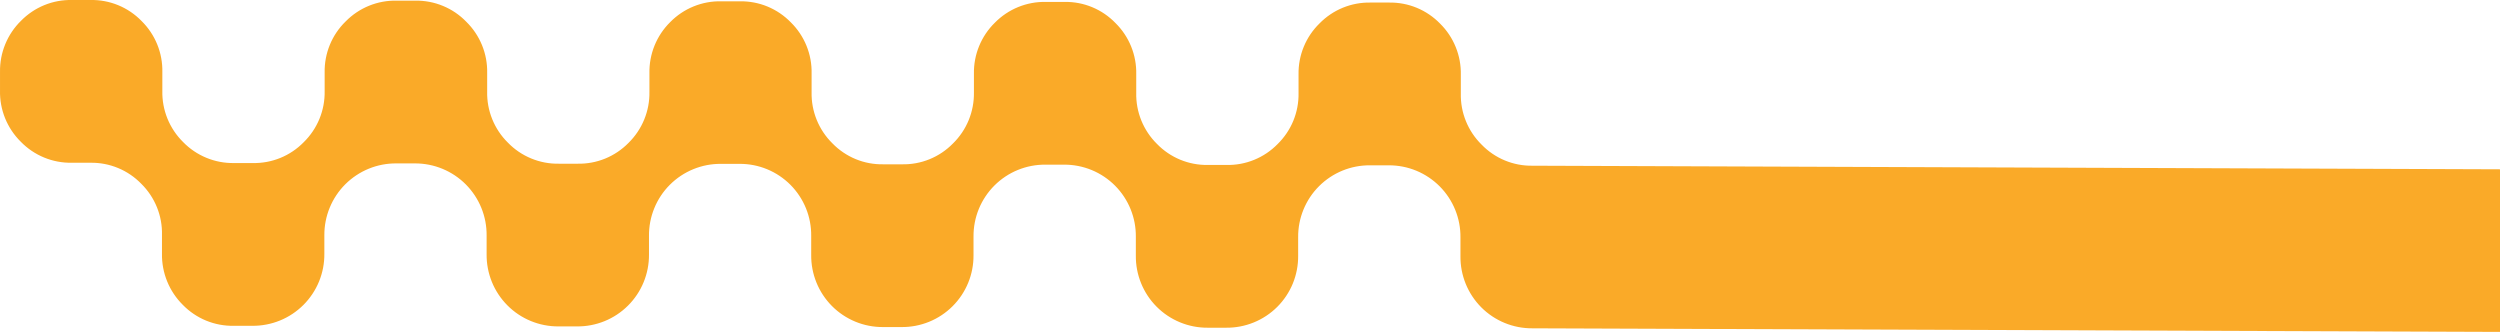 <svg width="158" height="21" viewBox="0 0 158 21" fill="none" xmlns="http://www.w3.org/2000/svg">
<path d="M1.328 1.314C1.748 0.886 2.251 0.548 2.806 0.322C3.361 0.096 3.957 -0.013 4.556 -1.35045e-05H5.714C6.316 -0.012 6.914 0.1 7.47 0.328C8.026 0.557 8.53 0.898 8.949 1.33C9.376 1.751 9.713 2.255 9.939 2.811C10.164 3.367 10.274 3.964 10.26 4.564V5.741C10.246 6.341 10.356 6.937 10.581 7.493C10.807 8.049 11.143 8.554 11.57 8.975C11.988 9.405 12.49 9.745 13.044 9.973C13.598 10.202 14.193 10.315 14.792 10.305H15.966C16.565 10.318 17.16 10.208 17.715 9.982C18.27 9.756 18.772 9.419 19.191 8.991C19.621 8.571 19.96 8.068 20.189 7.513C20.417 6.957 20.529 6.361 20.518 5.76V4.586C20.506 3.985 20.618 3.389 20.846 2.833C21.074 2.277 21.414 1.774 21.845 1.355C22.265 0.927 22.768 0.589 23.324 0.363C23.88 0.137 24.476 0.027 25.076 0.041H26.247C26.846 0.031 27.441 0.144 27.994 0.373C28.548 0.601 29.049 0.941 29.465 1.371C29.895 1.791 30.234 2.295 30.462 2.851C30.69 3.407 30.801 4.004 30.789 4.605V5.782C30.775 6.382 30.884 6.979 31.11 7.535C31.335 8.091 31.672 8.595 32.1 9.016C32.517 9.447 33.019 9.787 33.573 10.015C34.127 10.244 34.722 10.357 35.322 10.346H36.493C37.092 10.359 37.688 10.25 38.243 10.024C38.798 9.798 39.301 9.46 39.721 9.032C40.149 8.612 40.488 8.109 40.715 7.553C40.943 6.998 41.055 6.402 41.044 5.801V4.627C41.032 4.028 41.142 3.432 41.368 2.876C41.594 2.321 41.931 1.817 42.358 1.396C42.778 0.968 43.281 0.631 43.836 0.405C44.391 0.179 44.987 0.069 45.586 0.083H46.761C47.36 0.073 47.954 0.185 48.508 0.414C49.061 0.643 49.562 0.983 49.979 1.412C50.408 1.833 50.745 2.337 50.971 2.893C51.197 3.449 51.307 4.046 51.293 4.646V5.824C51.28 6.424 51.39 7.02 51.616 7.576C51.842 8.133 52.179 8.637 52.607 9.058C53.024 9.488 53.525 9.827 54.078 10.056C54.632 10.284 55.227 10.396 55.826 10.384H57C57.6 10.398 58.196 10.288 58.751 10.061C59.306 9.835 59.809 9.496 60.228 9.067C60.657 8.648 60.995 8.145 61.223 7.59C61.45 7.035 61.562 6.439 61.552 5.839V4.665C61.541 4.065 61.652 3.469 61.88 2.913C62.107 2.358 62.446 1.854 62.875 1.434C63.295 1.007 63.798 0.67 64.353 0.444C64.908 0.218 65.504 0.108 66.103 0.121H67.29C67.887 0.112 68.48 0.226 69.031 0.455C69.582 0.685 70.081 1.024 70.496 1.454C70.924 1.875 71.261 2.379 71.487 2.935C71.713 3.491 71.823 4.087 71.81 4.687V5.862C71.796 6.462 71.906 7.058 72.131 7.614C72.357 8.17 72.693 8.674 73.121 9.096C73.538 9.526 74.04 9.866 74.594 10.095C75.148 10.323 75.743 10.436 76.343 10.425H77.514C78.113 10.438 78.709 10.328 79.264 10.101C79.819 9.875 80.322 9.537 80.742 9.108C81.171 8.689 81.51 8.187 81.739 7.632C81.967 7.077 82.079 6.481 82.068 5.881V4.707C82.057 4.106 82.169 3.511 82.398 2.955C82.626 2.4 82.965 1.898 83.395 1.479C83.814 1.051 84.316 0.714 84.87 0.487C85.424 0.261 86.018 0.15 86.617 0.162H87.791C88.391 0.152 88.986 0.264 89.54 0.493C90.094 0.722 90.595 1.062 91.013 1.492C91.44 1.913 91.777 2.418 92.002 2.975C92.228 3.531 92.337 4.128 92.324 4.729V5.903C92.31 6.503 92.419 7.099 92.645 7.655C92.87 8.211 93.207 8.716 93.635 9.137C94.051 9.569 94.552 9.91 95.106 10.14C95.66 10.37 96.256 10.483 96.856 10.473L164.462 10.724C165.061 10.721 165.655 10.837 166.208 11.066C166.762 11.294 167.264 11.631 167.686 12.056C168.109 12.48 168.442 12.985 168.667 13.54C168.892 14.095 169.005 14.689 168.998 15.287V16.462C169.003 17.06 168.888 17.653 168.661 18.207C168.434 18.76 168.098 19.263 167.675 19.686C167.251 20.108 166.747 20.442 166.193 20.668C165.639 20.893 165.045 21.006 164.447 21L96.84 20.749C96.241 20.753 95.647 20.637 95.093 20.409C94.539 20.181 94.036 19.845 93.613 19.42C93.191 18.995 92.857 18.49 92.632 17.935C92.406 17.379 92.294 16.785 92.301 16.186V15.011C92.308 14.413 92.196 13.819 91.971 13.264C91.746 12.71 91.413 12.205 90.991 11.78C90.569 11.356 90.067 11.019 89.514 10.79C88.961 10.562 88.368 10.445 87.769 10.448H86.594C85.996 10.442 85.402 10.555 84.847 10.781C84.293 11.008 83.789 11.342 83.365 11.765C82.941 12.188 82.606 12.691 82.379 13.246C82.152 13.8 82.038 14.393 82.043 14.992V16.166C82.049 16.765 81.934 17.359 81.708 17.914C81.481 18.468 81.146 18.971 80.722 19.395C80.298 19.818 79.794 20.152 79.239 20.378C78.685 20.604 78.09 20.718 77.491 20.711H76.32C75.722 20.715 75.128 20.599 74.575 20.37C74.021 20.142 73.519 19.806 73.096 19.381C72.674 18.957 72.341 18.453 72.116 17.898C71.89 17.343 71.778 16.749 71.785 16.151V14.97C71.792 14.371 71.68 13.777 71.455 13.223C71.23 12.668 70.897 12.163 70.475 11.738C70.053 11.313 69.551 10.977 68.998 10.748C68.444 10.52 67.851 10.403 67.252 10.406H66.078C65.479 10.4 64.885 10.514 64.33 10.74C63.776 10.966 63.272 11.301 62.848 11.724C62.425 12.147 62.089 12.65 61.862 13.204C61.635 13.758 61.521 14.352 61.526 14.951V16.125C61.531 16.724 61.417 17.318 61.19 17.872C60.963 18.426 60.628 18.929 60.204 19.352C59.78 19.776 59.276 20.11 58.722 20.336C58.167 20.562 57.574 20.676 56.975 20.67H55.8C55.202 20.673 54.608 20.557 54.055 20.328C53.502 20.099 52.999 19.763 52.577 19.338C52.156 18.913 51.822 18.409 51.598 17.854C51.373 17.299 51.261 16.705 51.268 16.106V14.916C51.275 14.318 51.164 13.723 50.939 13.168C50.714 12.614 50.381 12.109 49.959 11.684C49.537 11.26 49.035 10.924 48.481 10.695C47.928 10.467 47.334 10.352 46.735 10.356H45.564C44.964 10.351 44.37 10.465 43.815 10.693C43.26 10.92 42.756 11.256 42.332 11.681C41.908 12.105 41.574 12.61 41.348 13.166C41.122 13.721 41.009 14.316 41.016 14.916V16.09C41.02 16.689 40.905 17.282 40.677 17.836C40.45 18.389 40.114 18.892 39.69 19.314C39.266 19.737 38.762 20.071 38.208 20.296C37.653 20.522 37.06 20.635 36.461 20.629H35.29C34.691 20.632 34.097 20.515 33.544 20.287C32.99 20.058 32.488 19.722 32.066 19.297C31.644 18.872 31.31 18.368 31.085 17.813C30.86 17.258 30.747 16.664 30.754 16.065V14.891C30.761 14.292 30.648 13.698 30.424 13.144C30.198 12.589 29.865 12.085 29.444 11.66C29.022 11.235 28.52 10.899 27.967 10.67C27.413 10.441 26.82 10.325 26.222 10.327H25.05C24.452 10.322 23.859 10.436 23.305 10.662C22.751 10.889 22.248 11.223 21.824 11.645C21.401 12.068 21.065 12.57 20.838 13.124C20.61 13.677 20.495 14.27 20.499 14.868V16.046C20.504 16.645 20.389 17.239 20.162 17.793C19.934 18.347 19.599 18.85 19.175 19.273C18.751 19.696 18.247 20.031 17.692 20.257C17.137 20.483 16.543 20.596 15.944 20.591H14.773C14.174 20.602 13.579 20.49 13.025 20.262C12.47 20.033 11.969 19.694 11.551 19.264C11.125 18.841 10.789 18.336 10.563 17.78C10.337 17.224 10.226 16.627 10.237 16.027V14.853C10.252 14.252 10.144 13.655 9.919 13.099C9.694 12.542 9.357 12.037 8.93 11.616C8.513 11.186 8.013 10.847 7.46 10.618C6.907 10.389 6.313 10.276 5.714 10.286H4.54C3.94 10.297 3.343 10.185 2.788 9.956C2.233 9.727 1.73 9.387 1.312 8.956C0.884 8.533 0.547 8.028 0.321 7.47C0.096 6.912 -0.013 6.314 0.001 5.713V4.545C-0.009 3.944 0.104 3.348 0.332 2.793C0.56 2.237 0.899 1.734 1.328 1.314Z" fill="#FAAA28"/>
</svg>

